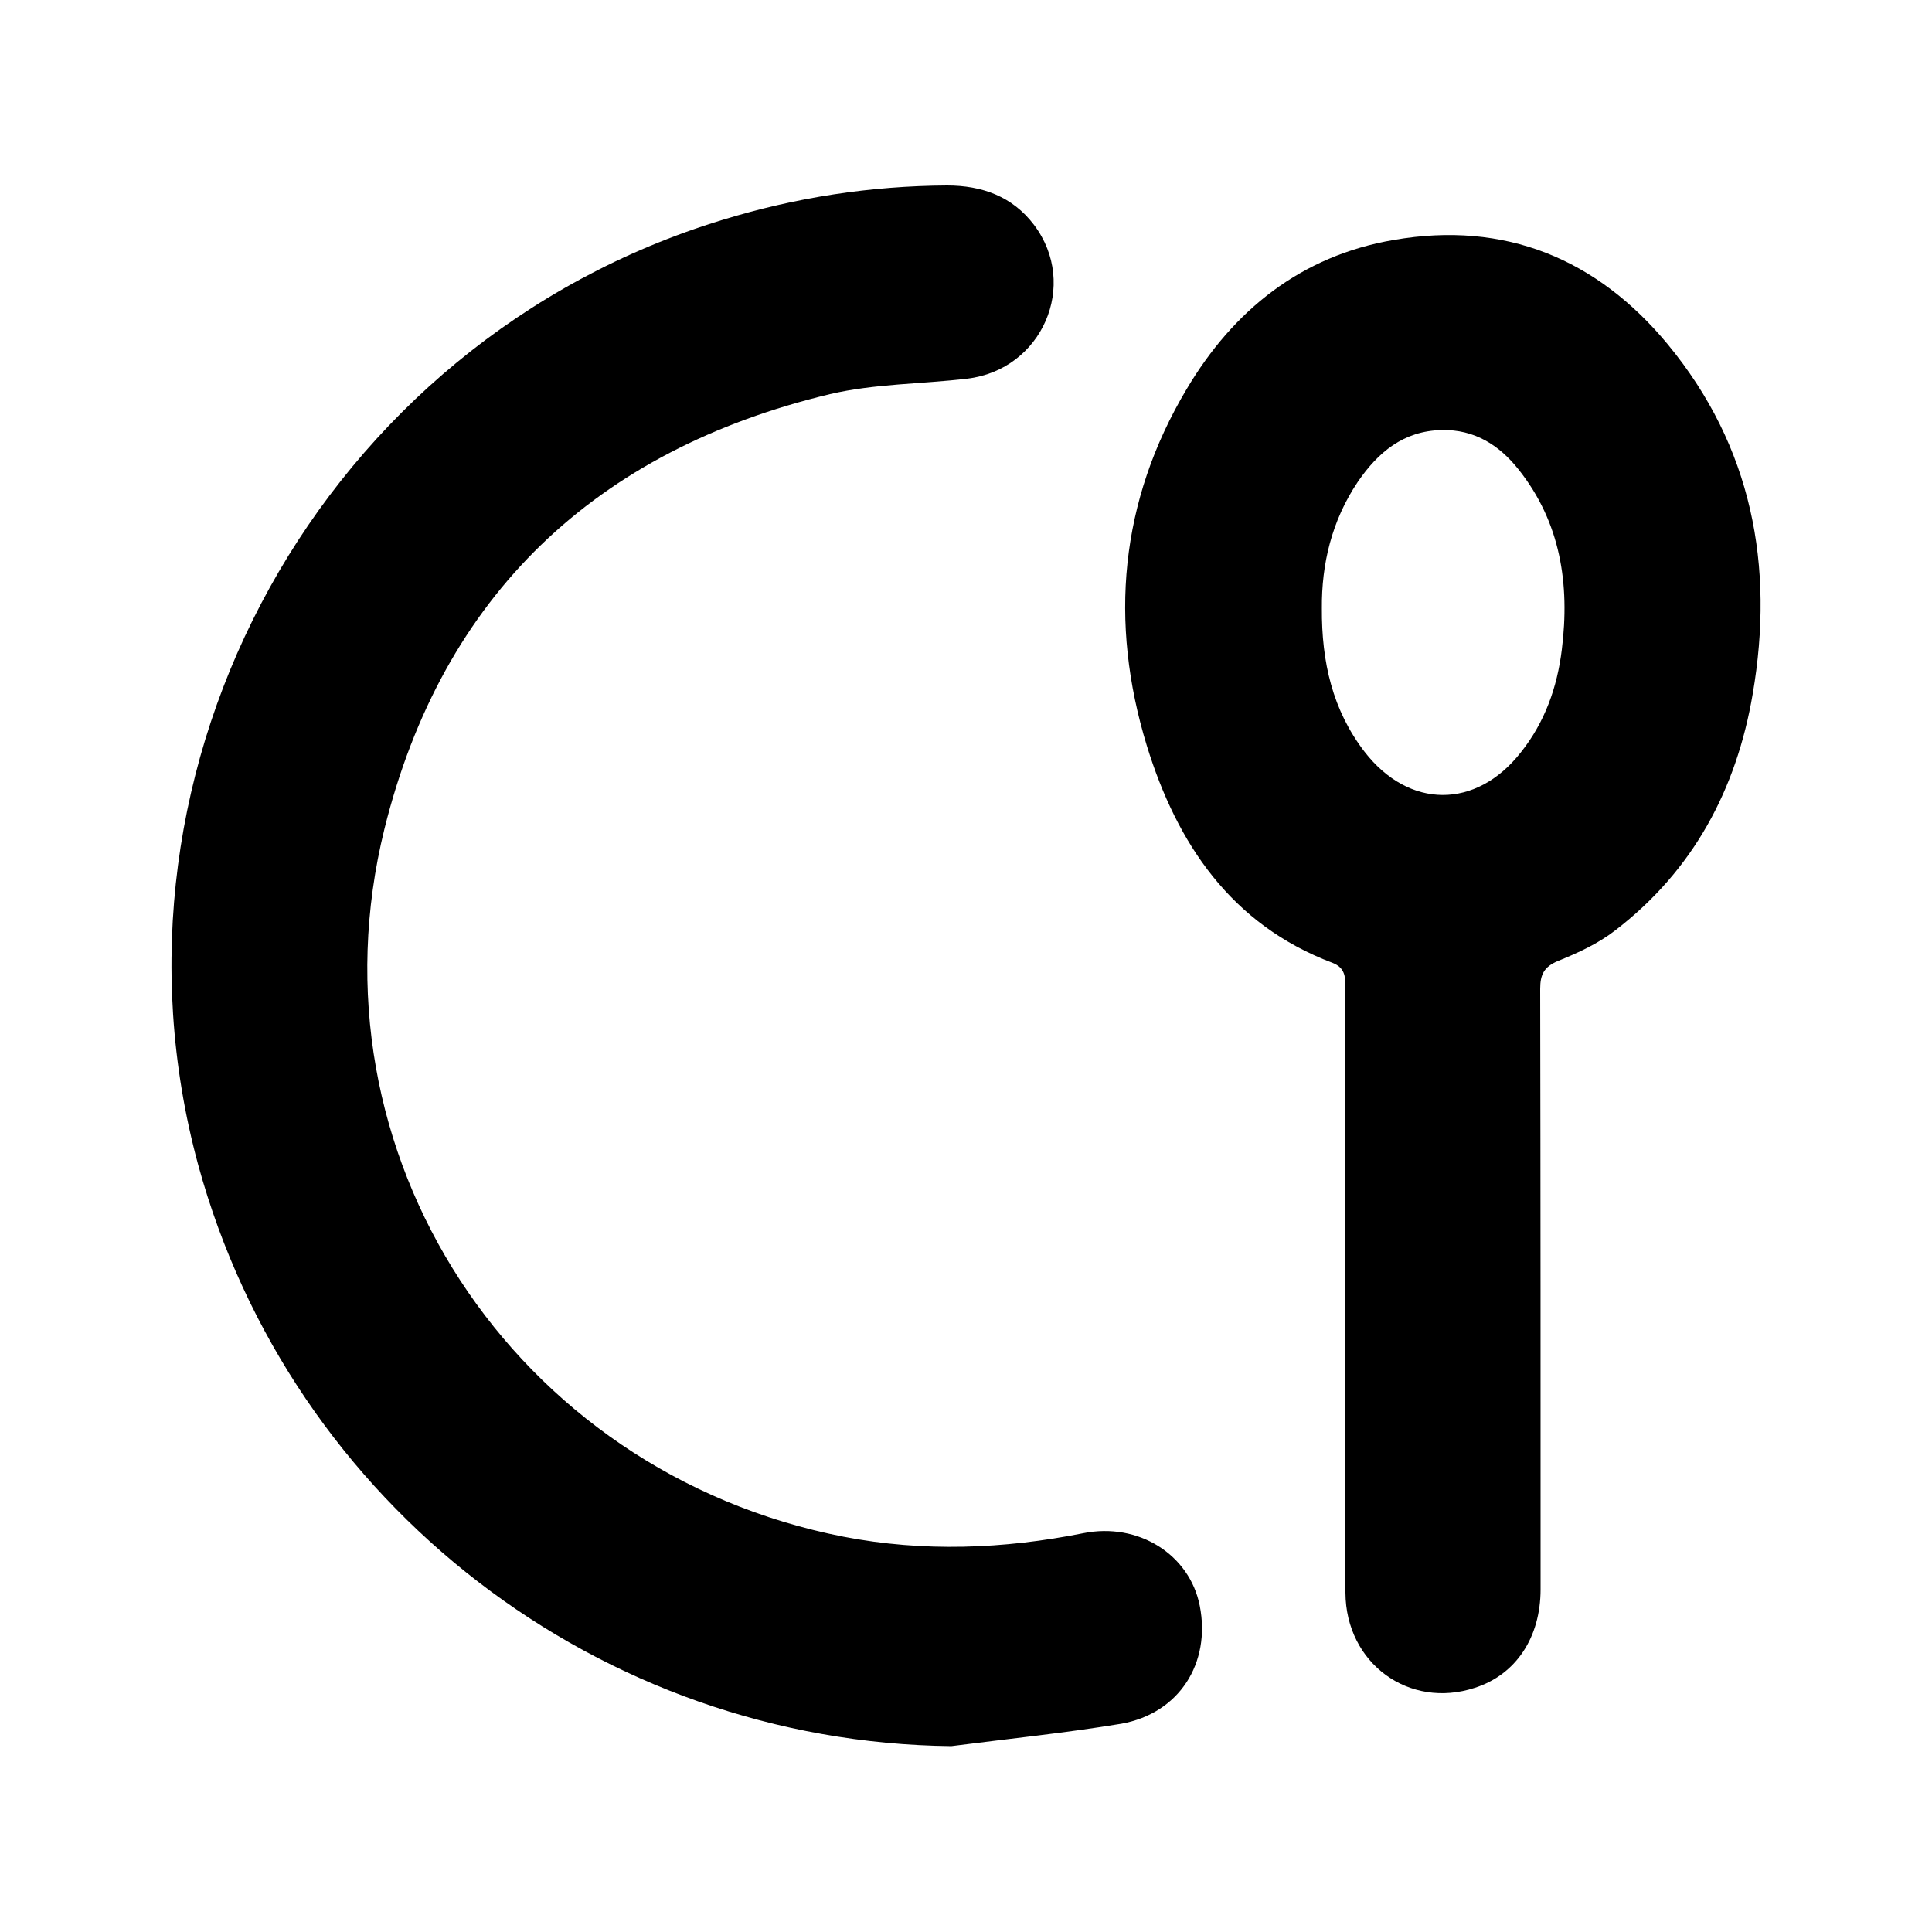<?xml version="1.0" encoding="utf-8"?>
<!-- Generator: Adobe Illustrator 27.0.0, SVG Export Plug-In . SVG Version: 6.00 Build 0)  -->
<svg version="1.1" xmlns="http://www.w3.org/2000/svg" xmlns:xlink="http://www.w3.org/1999/xlink" x="0px" y="0px"
	 viewBox="0 0 500 500" style="enable-background:new 0 0 500 500;" xml:space="preserve">
<style type="text/css">
	.st0{stroke:#000000;stroke-width:5;stroke-miterlimit:10;}
	.st1{fill:#FFFFFF;}
	.st2{fill:none;stroke:#000000;stroke-width:38.203;stroke-miterlimit:10;}
	.st3{stroke:#000000;stroke-width:14.72;stroke-miterlimit:10;}
	.st4{stroke:#000000;stroke-width:8.848;stroke-miterlimit:10;}
</style>
<g id="Layer_2">
</g>
<g id="Layer_1">
	<g>
		<path d="M246.2,451.9c-90.8-1-170.8-62.3-194.9-150.4C23.1,197.7,83.6,88.4,187,56.9c18.9-5.8,38.3-8.8,58.1-8.9
			c9,0,16.9,2.8,22.5,10.2c11.7,15.5,2.1,37.5-17.3,39.8c-11.8,1.4-24,1.3-35.5,4c-60.6,14.5-100.3,52-115.3,112.5
			C78.7,298.6,133,381,218.3,397.7c20.7,4,41.4,3.2,62-0.9c14.3-2.9,27.6,5.5,30.2,18.8c2.9,14.8-5.3,27.8-20.3,30.5
			C275.7,448.5,260.9,450,246.2,451.9z"/>
		<path d="M348.2,334.2c0-26.3,0-52.6,0-78.9c0-2.8-0.3-4.9-3.3-6.1c-26.3-9.9-40.3-30.9-48.1-56.2c-9.8-32-7-63.3,10.3-92.3
			c12.1-20.4,29.6-34.5,53.6-38.6c28.8-5,52.6,4.9,70.9,27c21.8,26.4,27.7,57.3,22,90.5c-4.2,24.7-15.4,45.7-35.6,61.2
			c-4.4,3.4-9.6,5.8-14.8,7.9c-3.6,1.5-4.6,3.5-4.6,7.2c0.1,51.8,0.1,103.6,0.1,155.4c0,12.5-6.4,22.1-17,25.5
			c-17,5.6-33.4-6.3-33.5-24.6C348.1,386.1,348.2,360.2,348.2,334.2z M342.1,157.4c-0.1,14,2.8,26.4,11,37.1
			c11.5,14.9,28.9,15,40.5,0.2c6.2-7.8,9.4-16.8,10.6-26.6c2.1-16.9-0.3-32.9-11.2-46.6c-5-6.3-11.4-10.4-19.9-10.2
			c-9.9,0.2-16.5,5.8-21.7,13.4C344.6,134.8,342,146.1,342.1,157.4z"/>
	</g>
</g>
</svg>
